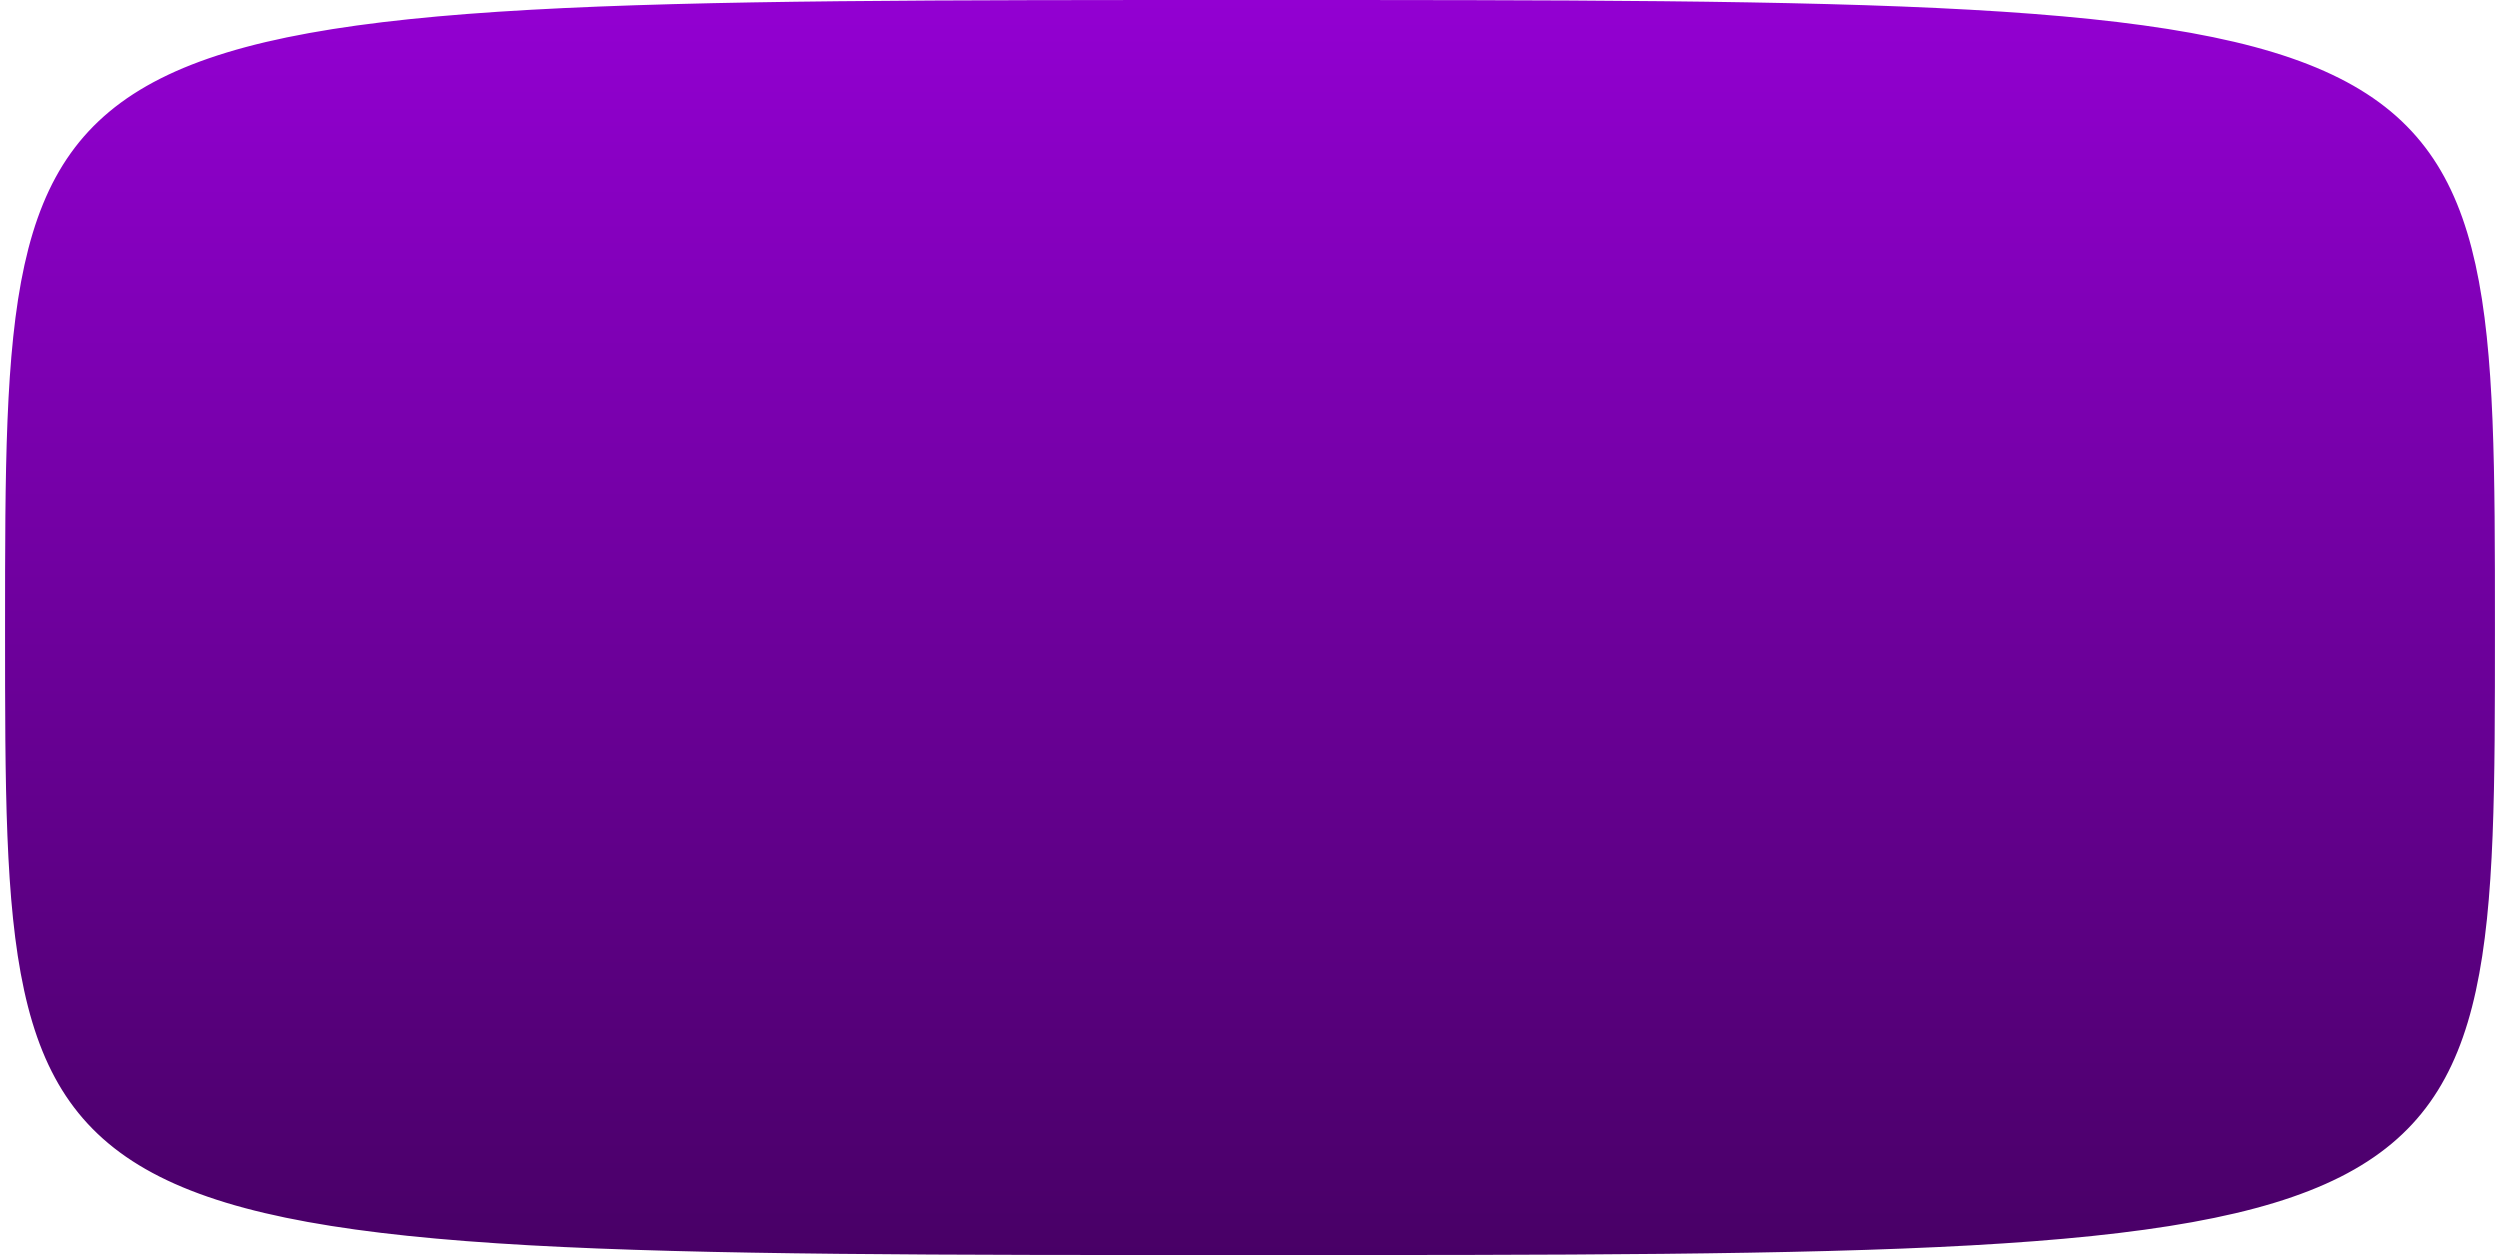 <?xml version="1.0" encoding="UTF-8"?> <svg xmlns="http://www.w3.org/2000/svg" width="247" height="124" viewBox="0 0 247 124" fill="none"> <path d="M245 62V62.233C245 77.704 245 89.071 243.152 97.555C242.232 101.782 240.866 105.21 238.866 108.026C236.873 110.831 234.199 113.099 230.556 114.938C223.191 118.654 211.95 120.581 194.646 121.544C177.457 122.5 154.525 122.5 123.871 122.5H123.5C92.66 122.5 69.613 122.499 52.355 121.534C35.05 120.565 23.81 118.632 16.445 114.911C12.801 113.07 10.127 110.8 8.134 107.995C6.134 105.178 4.768 101.75 3.848 97.524C2 89.044 2 77.686 2 62.233L2 62C2 46.429 2.009 35 3.887 26.479C4.818 22.254 6.195 18.826 8.207 16.009C10.212 13.202 12.897 10.931 16.551 9.089C23.934 5.368 35.184 3.435 52.475 2.466C69.72 1.501 92.732 1.5 123.5 1.5L123.87 1.5C154.453 1.5 177.35 1.5 194.526 2.456C211.817 3.419 223.067 5.346 230.45 9.063C234.104 10.902 236.789 13.172 238.793 15.977C240.805 18.794 242.182 22.222 243.113 26.449C244.992 34.973 245 46.411 245 62Z" fill="#D9D9D9"></path> <path d="M245 62V62.233C245 77.704 245 89.071 243.152 97.555C242.232 101.782 240.866 105.21 238.866 108.026C236.873 110.831 234.199 113.099 230.556 114.938C223.191 118.654 211.95 120.581 194.646 121.544C177.457 122.5 154.525 122.5 123.871 122.5H123.5C92.66 122.5 69.613 122.499 52.355 121.534C35.05 120.565 23.81 118.632 16.445 114.911C12.801 113.07 10.127 110.8 8.134 107.995C6.134 105.178 4.768 101.75 3.848 97.524C2 89.044 2 77.686 2 62.233L2 62C2 46.429 2.009 35 3.887 26.479C4.818 22.254 6.195 18.826 8.207 16.009C10.212 13.202 12.897 10.931 16.551 9.089C23.934 5.368 35.184 3.435 52.475 2.466C69.72 1.501 92.732 1.5 123.5 1.5L123.87 1.5C154.453 1.5 177.35 1.5 194.526 2.456C211.817 3.419 223.067 5.346 230.45 9.063C234.104 10.902 236.789 13.172 238.793 15.977C240.805 18.794 242.182 22.222 243.113 26.449C244.992 34.973 245 46.411 245 62Z" fill="url(#paint0_linear_272_7089)"></path> <path d="M245 62V62.233C245 77.704 245 89.071 243.152 97.555C242.232 101.782 240.866 105.21 238.866 108.026C236.873 110.831 234.199 113.099 230.556 114.938C223.191 118.654 211.95 120.581 194.646 121.544C177.457 122.5 154.525 122.5 123.871 122.5H123.5C92.66 122.5 69.613 122.499 52.355 121.534C35.05 120.565 23.81 118.632 16.445 114.911C12.801 113.07 10.127 110.8 8.134 107.995C6.134 105.178 4.768 101.75 3.848 97.524C2 89.044 2 77.686 2 62.233L2 62C2 46.429 2.009 35 3.887 26.479C4.818 22.254 6.195 18.826 8.207 16.009C10.212 13.202 12.897 10.931 16.551 9.089C23.934 5.368 35.184 3.435 52.475 2.466C69.72 1.501 92.732 1.5 123.5 1.5L123.87 1.5C154.453 1.5 177.35 1.5 194.526 2.456C211.817 3.419 223.067 5.346 230.45 9.063C234.104 10.902 236.789 13.172 238.793 15.977C240.805 18.794 242.182 22.222 243.113 26.449C244.992 34.973 245 46.411 245 62Z" fill="url(#paint1_linear_272_7089)"></path> <path d="M245 62V62.233C245 77.704 245 89.071 243.152 97.555C242.232 101.782 240.866 105.21 238.866 108.026C236.873 110.831 234.199 113.099 230.556 114.938C223.191 118.654 211.95 120.581 194.646 121.544C177.457 122.5 154.525 122.5 123.871 122.5H123.5C92.66 122.5 69.613 122.499 52.355 121.534C35.05 120.565 23.81 118.632 16.445 114.911C12.801 113.07 10.127 110.8 8.134 107.995C6.134 105.178 4.768 101.75 3.848 97.524C2 89.044 2 77.686 2 62.233L2 62C2 46.429 2.009 35 3.887 26.479C4.818 22.254 6.195 18.826 8.207 16.009C10.212 13.202 12.897 10.931 16.551 9.089C23.934 5.368 35.184 3.435 52.475 2.466C69.72 1.501 92.732 1.5 123.5 1.5L123.87 1.5C154.453 1.5 177.35 1.5 194.526 2.456C211.817 3.419 223.067 5.346 230.45 9.063C234.104 10.902 236.789 13.172 238.793 15.977C240.805 18.794 242.182 22.222 243.113 26.449C244.992 34.973 245 46.411 245 62Z" fill="url(#paint2_linear_272_7089)"></path> <path d="M245 62V62.233C245 77.704 245 89.071 243.152 97.555C242.232 101.782 240.866 105.21 238.866 108.026C236.873 110.831 234.199 113.099 230.556 114.938C223.191 118.654 211.95 120.581 194.646 121.544C177.457 122.5 154.525 122.5 123.871 122.5H123.5C92.66 122.5 69.613 122.499 52.355 121.534C35.05 120.565 23.81 118.632 16.445 114.911C12.801 113.07 10.127 110.8 8.134 107.995C6.134 105.178 4.768 101.75 3.848 97.524C2 89.044 2 77.686 2 62.233L2 62C2 46.429 2.009 35 3.887 26.479C4.818 22.254 6.195 18.826 8.207 16.009C10.212 13.202 12.897 10.931 16.551 9.089C23.934 5.368 35.184 3.435 52.475 2.466C69.72 1.501 92.732 1.5 123.5 1.5L123.87 1.5C154.453 1.5 177.35 1.5 194.526 2.456C211.817 3.419 223.067 5.346 230.45 9.063C234.104 10.902 236.789 13.172 238.793 15.977C240.805 18.794 242.182 22.222 243.113 26.449C244.992 34.973 245 46.411 245 62Z" stroke="url(#paint3_linear_272_7089)" stroke-width="3"></path> <defs> <linearGradient id="paint0_linear_272_7089" x1="123.5" y1="0" x2="123.5" y2="124" gradientUnits="userSpaceOnUse"> <stop stop-color="#CAC0A4"></stop> <stop offset="1" stop-color="#CAC0A4"></stop> </linearGradient> <linearGradient id="paint1_linear_272_7089" x1="123.5" y1="0" x2="123.5" y2="124" gradientUnits="userSpaceOnUse"> <stop stop-color="#EF7886"></stop> <stop offset="1" stop-color="#A81D1D"></stop> </linearGradient> <linearGradient id="paint2_linear_272_7089" x1="123.5" y1="0" x2="123.5" y2="124" gradientUnits="userSpaceOnUse"> <stop stop-color="#9300D2"></stop> <stop offset="1" stop-color="#480066"></stop> </linearGradient> <linearGradient id="paint3_linear_272_7089" x1="123.5" y1="0" x2="123.5" y2="124" gradientUnits="userSpaceOnUse"> <stop stop-color="#9300D2"></stop> <stop offset="1" stop-color="#480066"></stop> </linearGradient> </defs> </svg> 